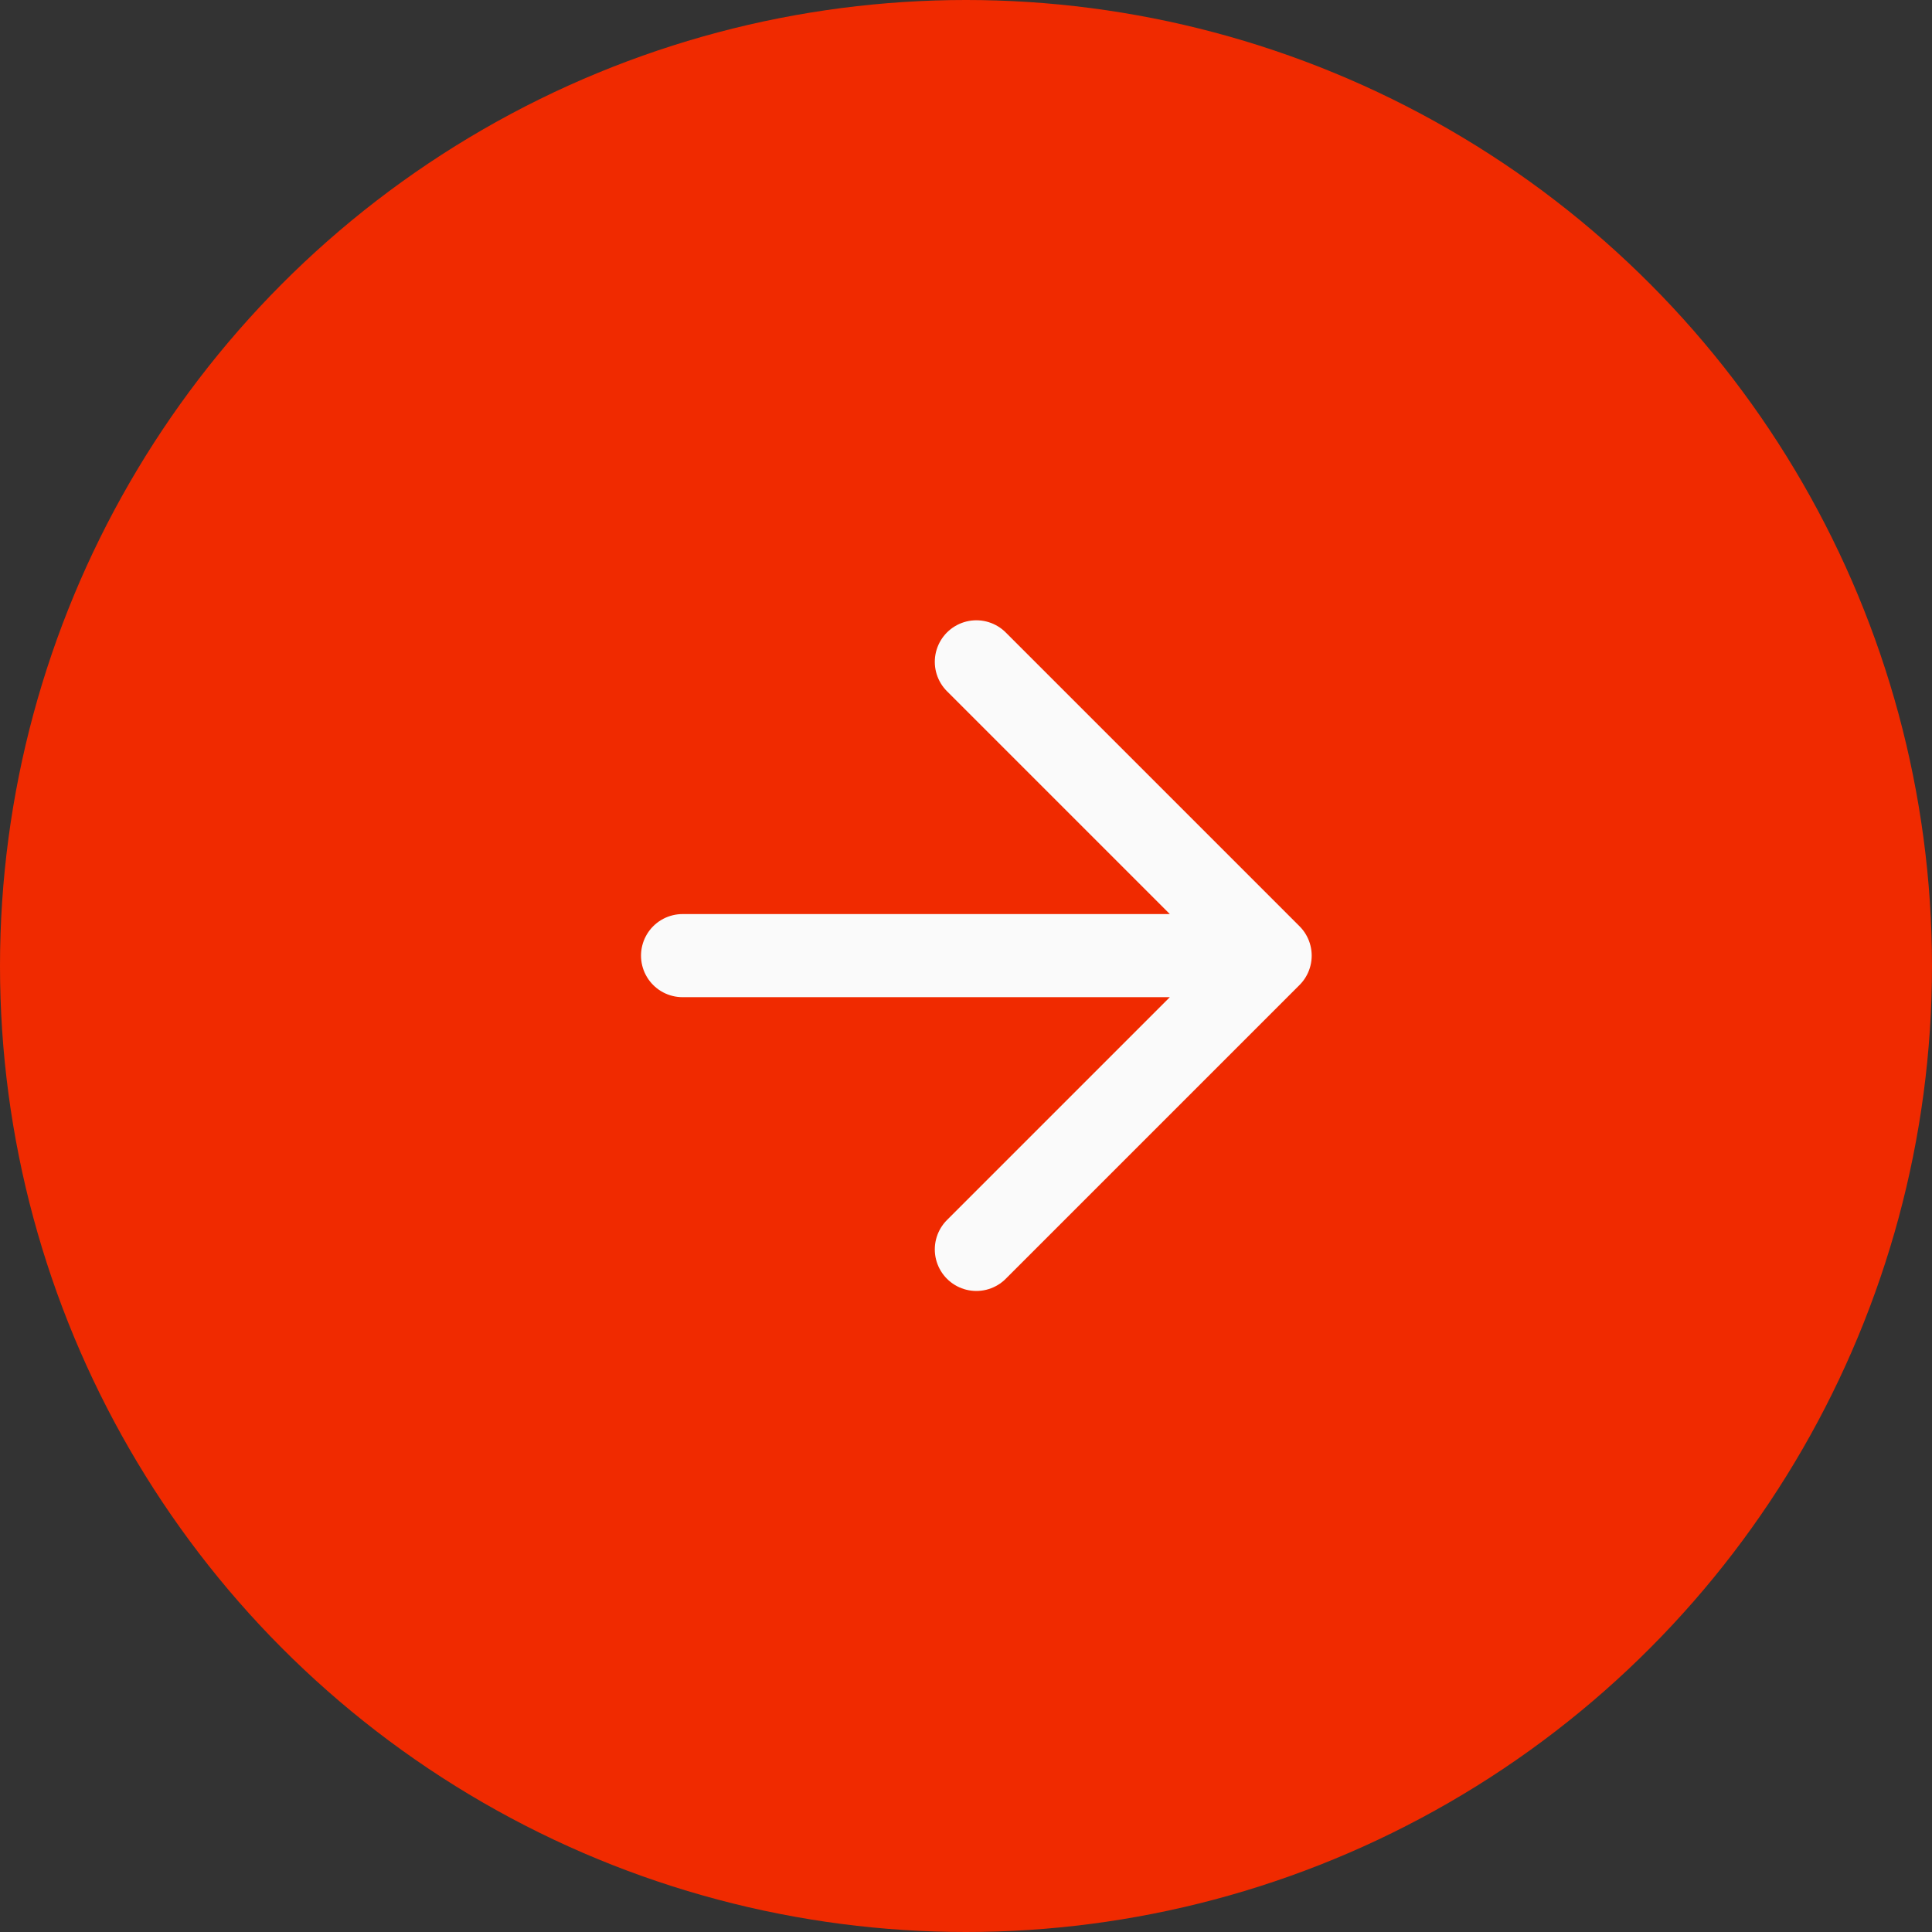 <?xml version="1.0" encoding="UTF-8"?>
<svg width="62px" height="62px" viewBox="0 0 62 62" version="1.1" xmlns="http://www.w3.org/2000/svg" xmlns:xlink="http://www.w3.org/1999/xlink">
    <rect x="0" y="0" width="62" height="62" fill="#333333" stroke="none"/>
    <title>icon-arrow-right-boxed</title>
    <g id="Symbols" stroke="none" stroke-width="1" fill="none" fill-rule="evenodd">
        <g id="icon-arrow-right-boxed" transform="translate(31, 31) scale(-1, 1) translate(-31, -31)">
            <circle id="Oval" fill="#F02A00" cx="31" cy="31" r="31"></circle>
            <g id="Group" transform="translate(30.667, 30.667) scale(1, -1) rotate(135) translate(-30.667, -30.667)translate(24, 24)" stroke="#FAFAFA" stroke-linecap="round" stroke-linejoin="round" stroke-width="2.667">
                <path d="M13.333,-2.14358508e-13 L13.333,13.333 M13.333,13.333 L-1.49202525e-13,13.333 M13.333,13.333 L3.19858723e-14,-3.40582886e-14" id="Shape"></path>
            </g>
        </g>
    </g>
</svg>